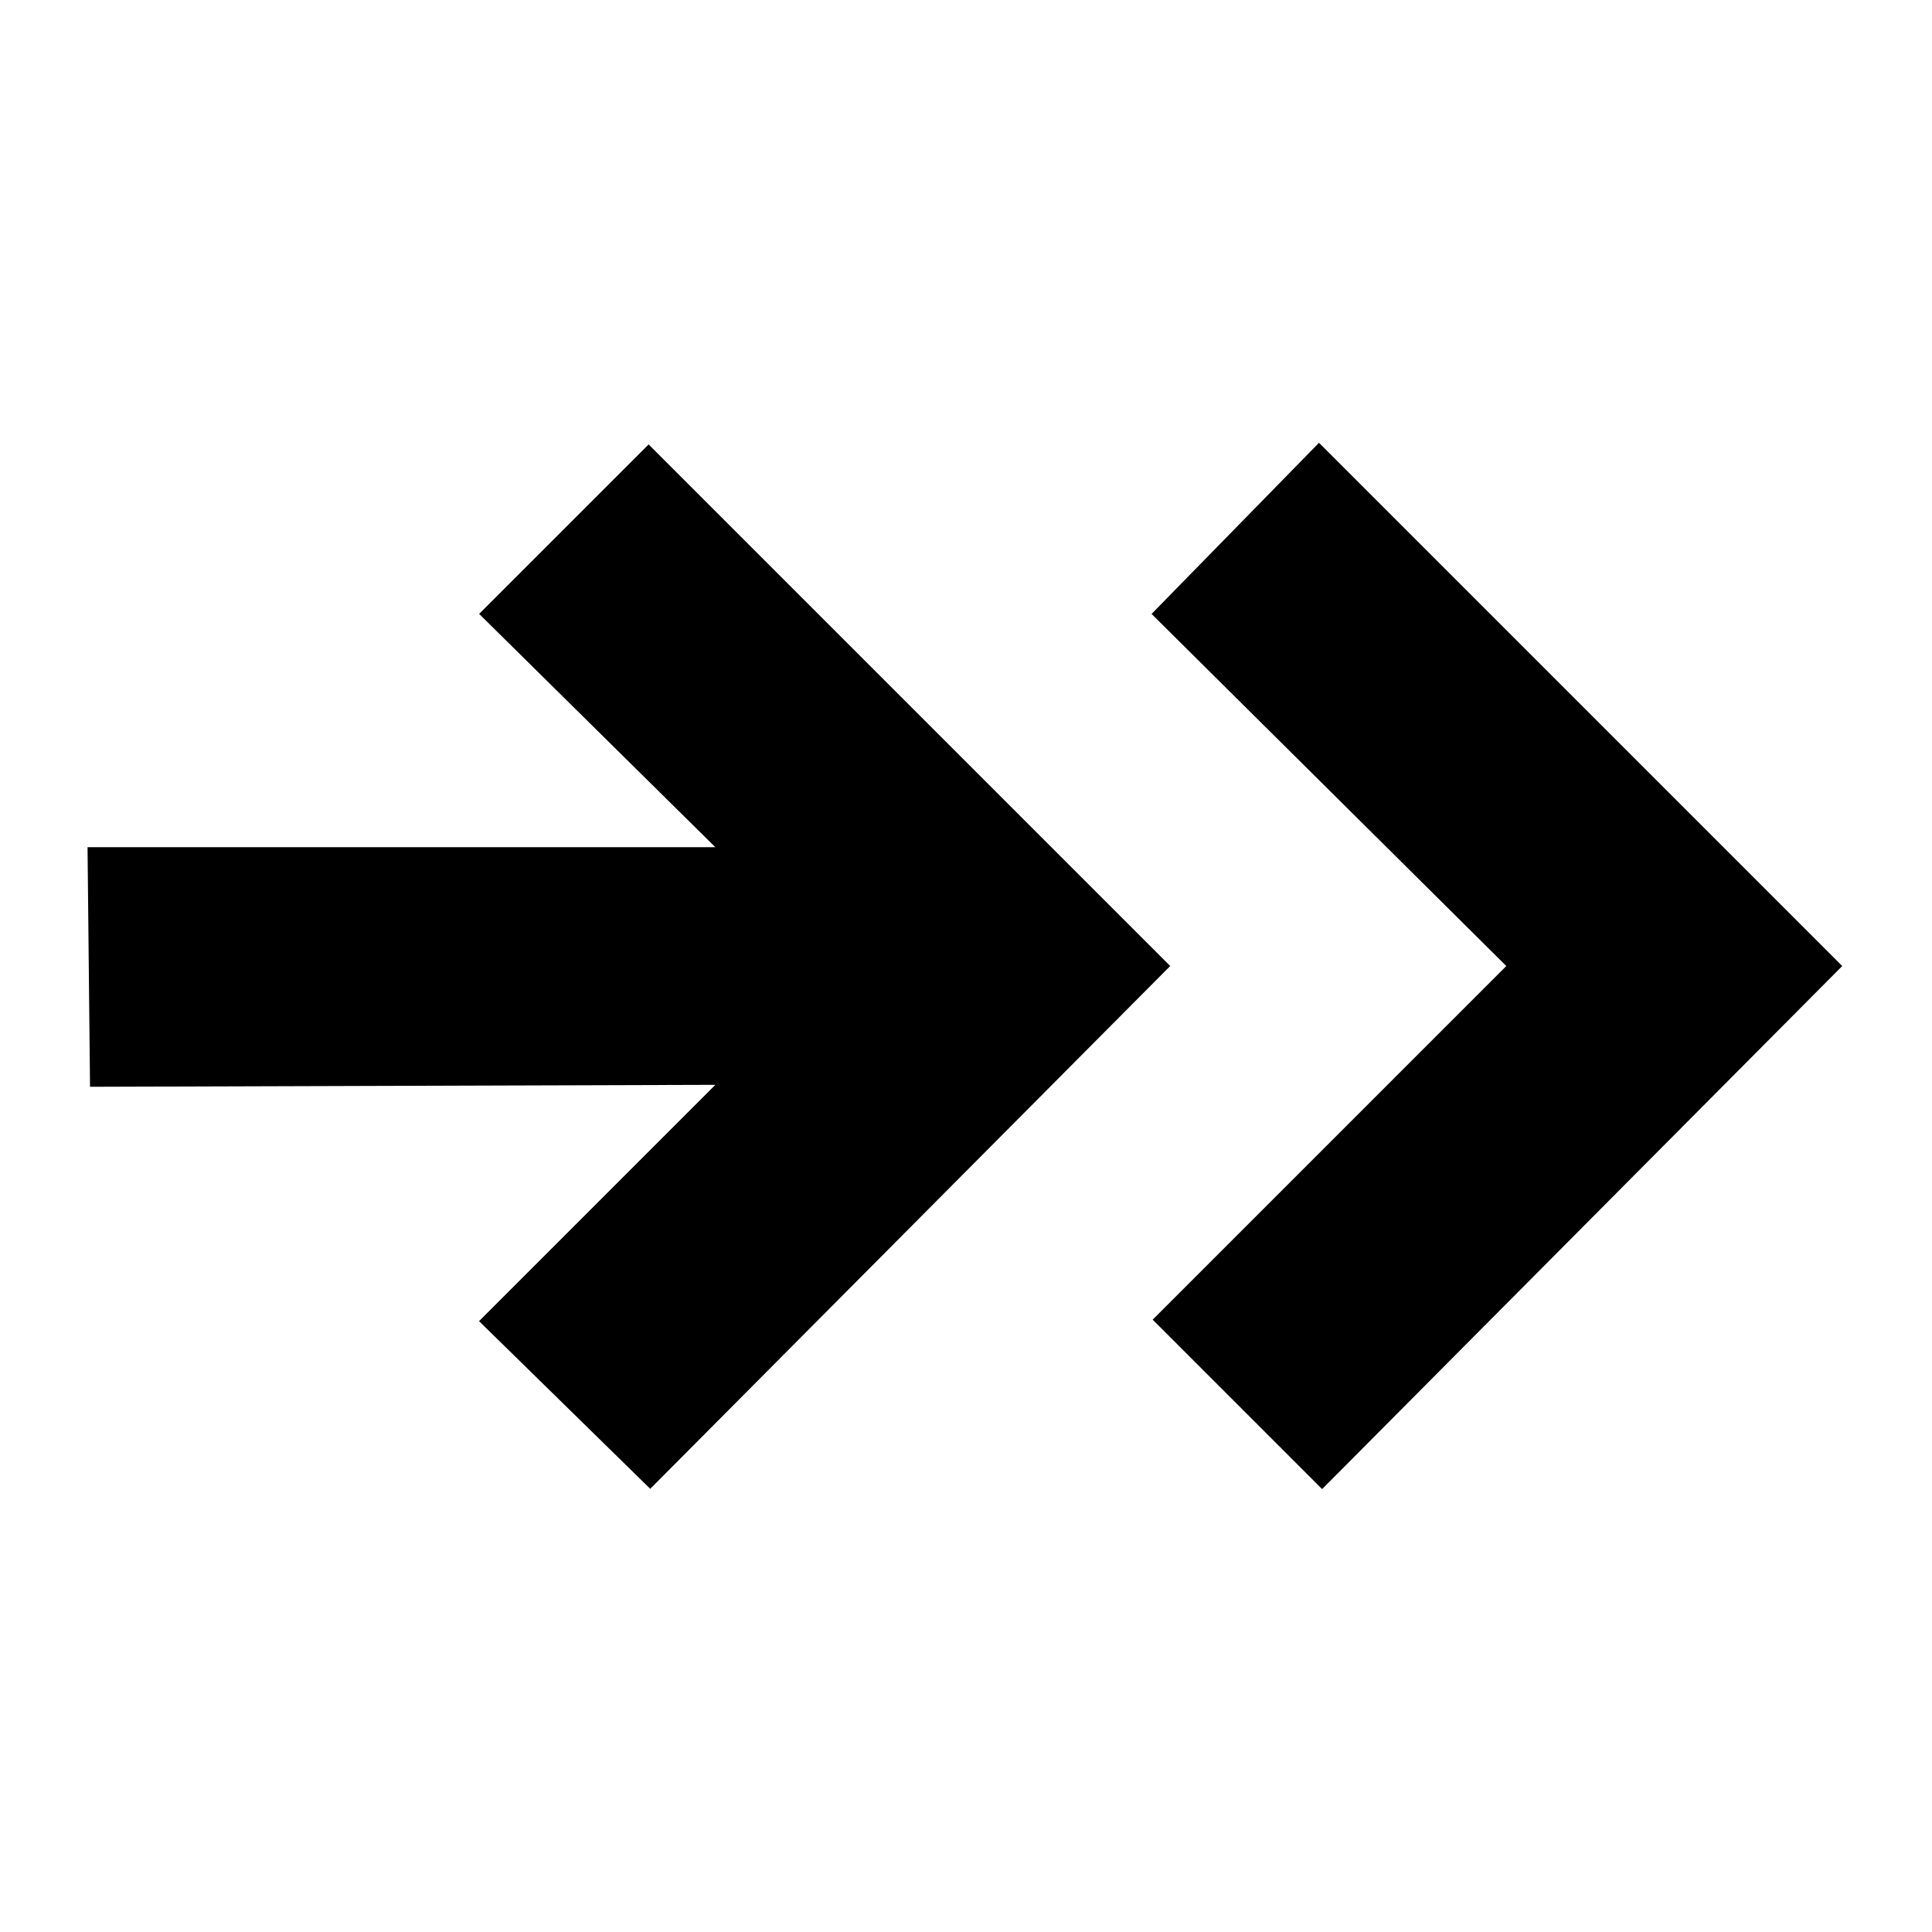 <?xml version="1.0" encoding="UTF-8"?>
<!-- Uploaded to: SVG Repo, www.svgrepo.com, Generator: SVG Repo Mixer Tools -->
<svg fill="#000000" width="800px" height="800px" version="1.1" viewBox="144 144 512 512" xmlns="http://www.w3.org/2000/svg">
 <path d="m454.12 400-137.8 138.55-45.363-44.434 62.621-62.625-165.72 0.516-0.66-63.492h166.38l-62.602-61.832 44.918-44.91zm39.43-138.66-44.371 45.359 94.008 93.305-93.715 93.719 44.902 44.902 137.84-138.62z"/>
</svg>